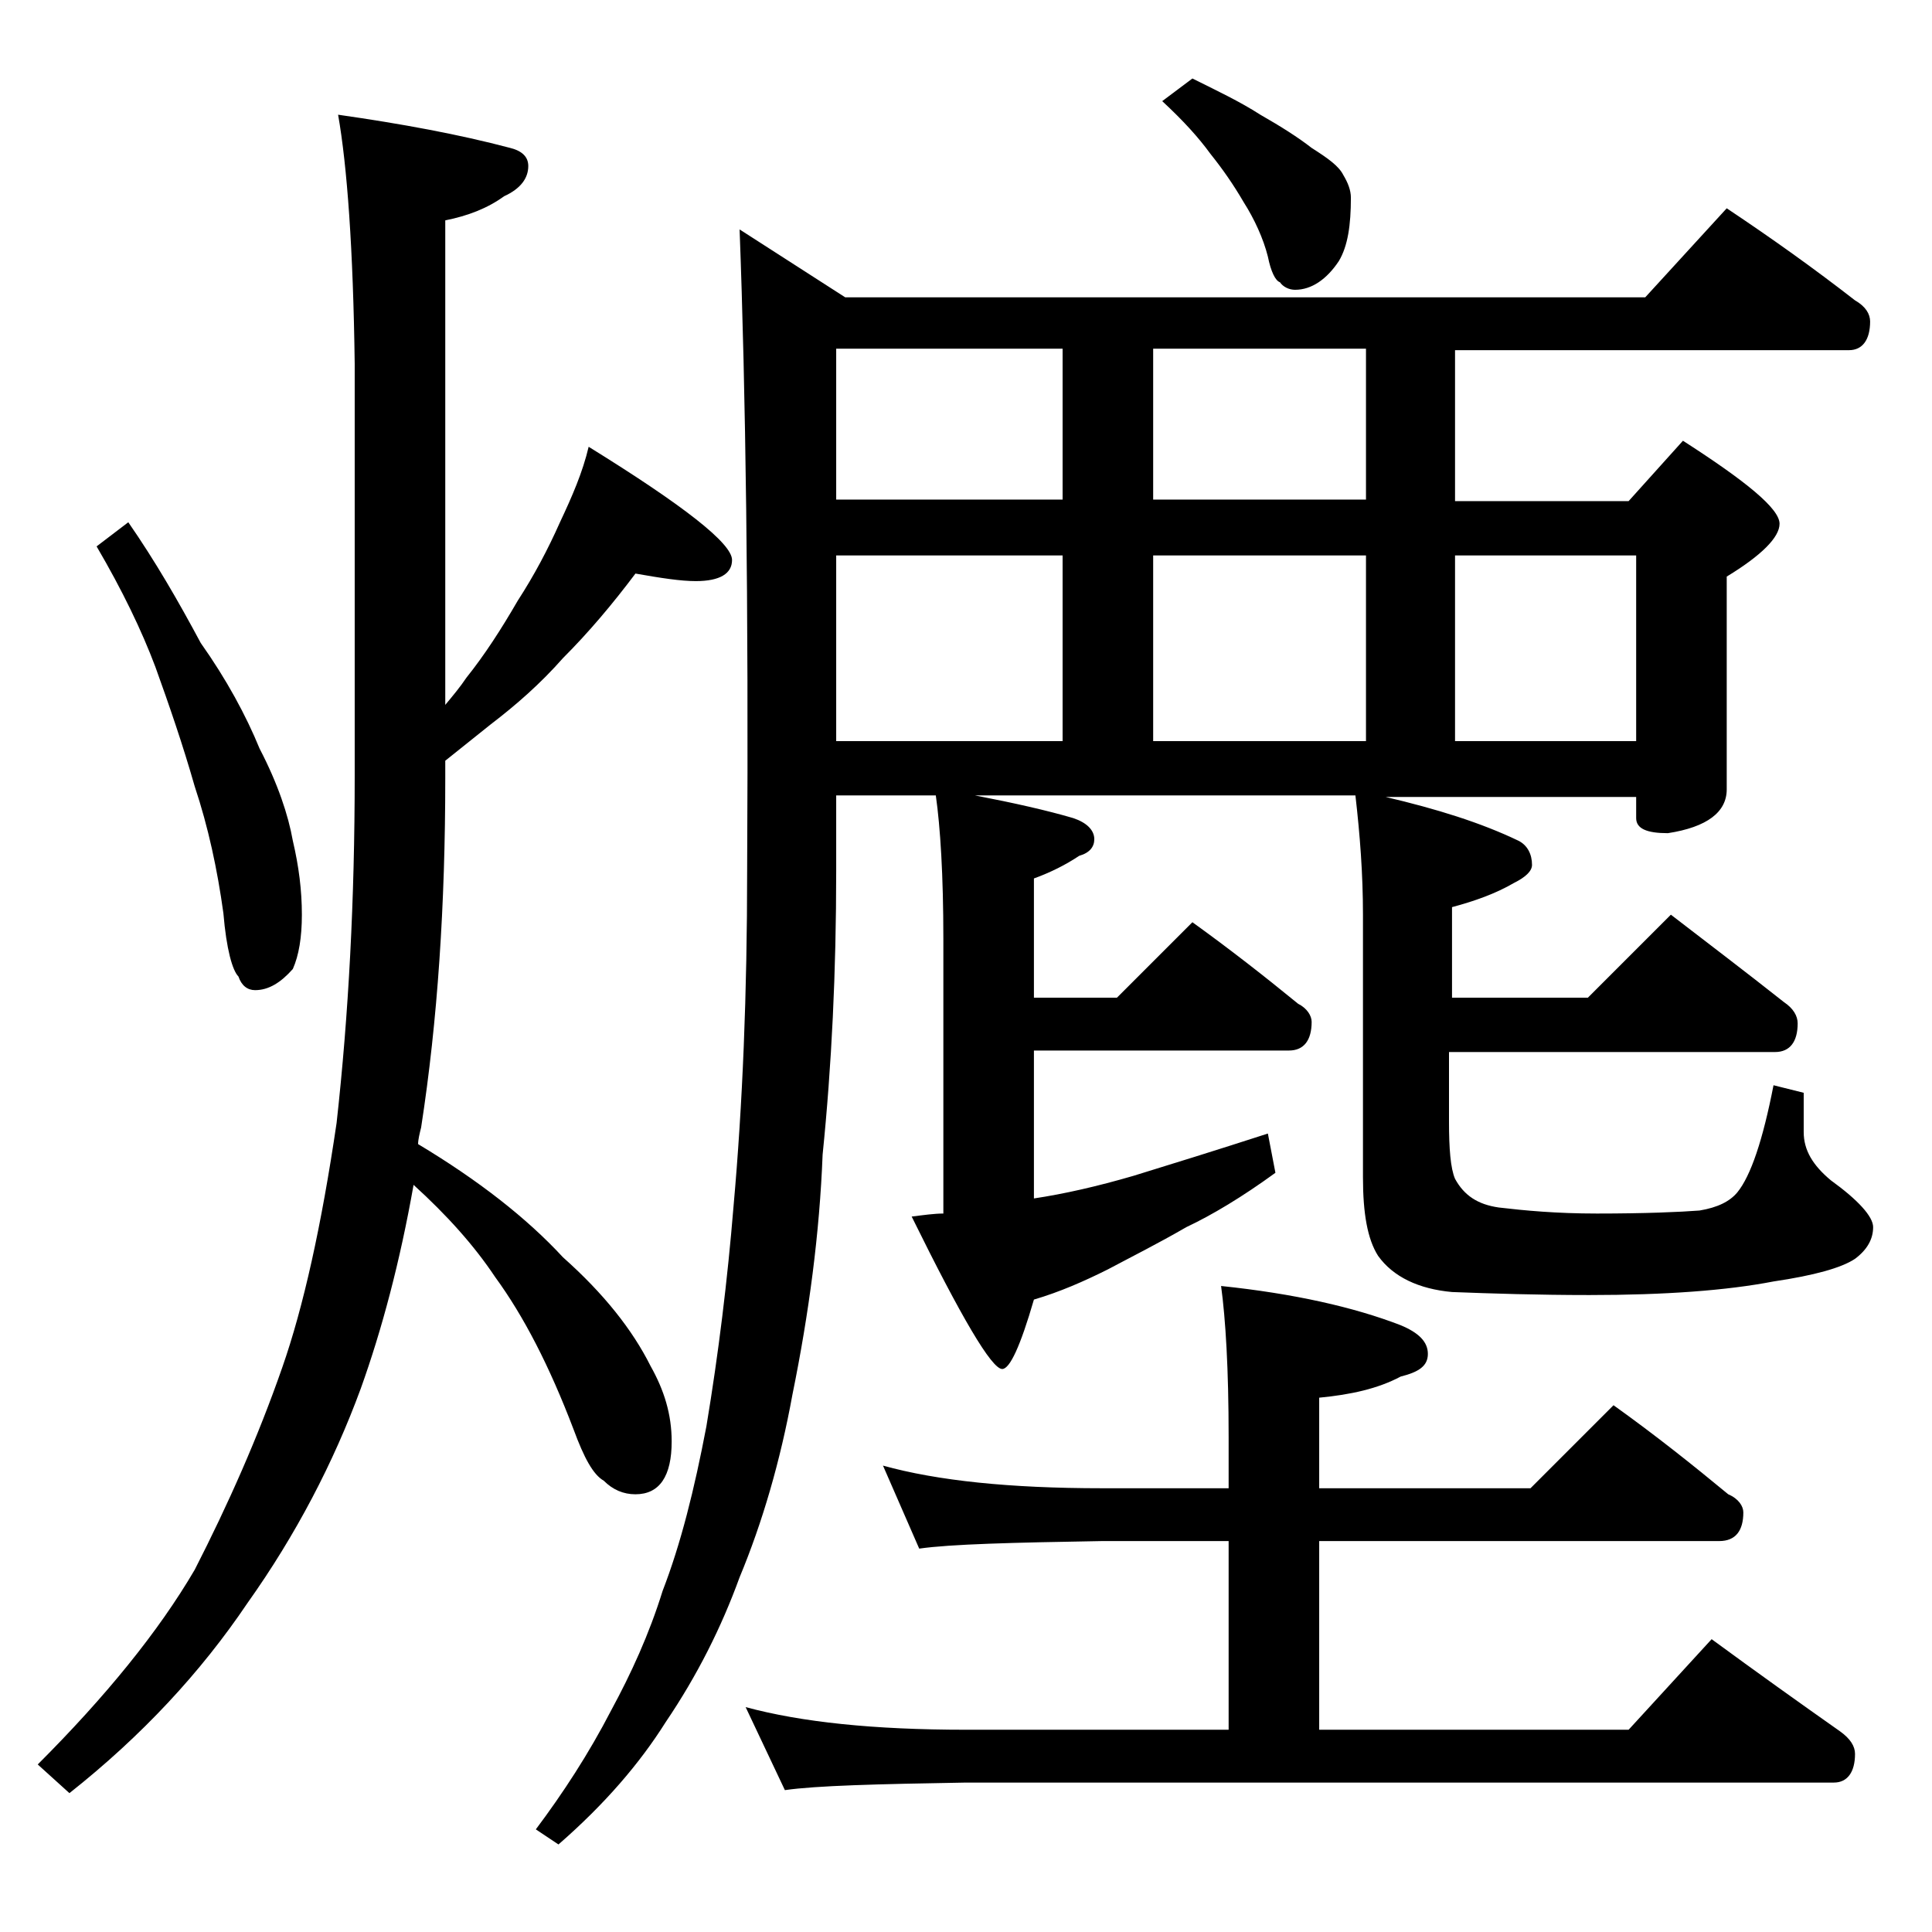 <?xml version="1.0" encoding="utf-8"?>
<!-- Generator: Adobe Illustrator 18.0.0, SVG Export Plug-In . SVG Version: 6.00 Build 0)  -->
<!DOCTYPE svg PUBLIC "-//W3C//DTD SVG 1.1//EN" "http://www.w3.org/Graphics/SVG/1.1/DTD/svg11.dtd">
<svg version="1.1" id="Layer_1" xmlns="http://www.w3.org/2000/svg" xmlns:xlink="http://www.w3.org/1999/xlink" x="0px" y="0px"
	 viewBox="0 0 128 128" enable-background="new 0 0 128 128" xml:space="preserve">
<path d="M22.4,7.6c4.2,0.6,8,1.3,11.4,2.2c0.8,0.2,1.2,0.6,1.2,1.2c0,0.8-0.5,1.5-1.6,2c-1.1,0.8-2.4,1.3-3.9,1.6v32.1
	c0.5-0.6,1-1.2,1.4-1.8c1.2-1.5,2.3-3.2,3.4-5.1c1.1-1.7,2-3.4,2.8-5.2c0.8-1.7,1.5-3.3,1.9-5c6.3,3.9,9.5,6.4,9.5,7.5
	c0,0.9-0.8,1.4-2.4,1.4c-1,0-2.3-0.2-4-0.5c-1.5,2-3.1,3.9-4.8,5.6c-1.5,1.7-3.1,3.1-4.8,4.4c-1,0.8-2,1.6-3,2.4v1.2
	c0,8.3-0.5,16-1.6,23.1c-0.1,0.4-0.2,0.8-0.2,1.1c4,2.4,7.2,4.9,9.6,7.5c2.7,2.4,4.6,4.8,5.8,7.2c0.9,1.6,1.4,3.2,1.4,5
	c0,2.3-0.8,3.5-2.4,3.5c-0.8,0-1.5-0.3-2.1-0.9c-0.7-0.4-1.3-1.5-2-3.4c-1.6-4.2-3.3-7.5-5.2-10.1c-1.4-2.1-3.2-4.1-5.4-6.1
	c-0.9,5.1-2.1,9.6-3.5,13.5c-1.8,4.9-4.3,9.7-7.5,14.2c-3.1,4.6-7,8.8-11.8,12.6l-2.1-1.9c4.5-4.5,8-8.8,10.4-12.9
	c2.2-4.3,4.2-8.8,5.8-13.4c1.4-4,2.6-9.4,3.6-16.2c0.8-7.2,1.2-14.8,1.2-23V24.1C23.4,16.5,23,11,22.4,7.6z M8.5,34.6
	c1.8,2.6,3.3,5.2,4.8,8c1.7,2.4,3,4.8,3.9,7c1.2,2.3,1.9,4.4,2.2,6.1c0.4,1.7,0.6,3.3,0.6,4.9c0,1.5-0.2,2.7-0.6,3.6
	c-0.8,0.9-1.6,1.4-2.5,1.4c-0.5,0-0.9-0.3-1.1-0.9c-0.4-0.4-0.8-1.8-1-4.2c-0.4-2.9-1-5.7-1.9-8.4c-0.8-2.8-1.7-5.4-2.6-7.9
	c-0.9-2.4-2.2-5.1-3.9-8L8.5,34.6z M114.4,13.8c3,2,5.8,4,8.5,6.1c0.7,0.4,1,0.9,1,1.4c0,1.2-0.5,1.9-1.4,1.9H96.4v10h11.5l3.6-4
	c4.2,2.7,6.4,4.5,6.4,5.5c0,0.9-1.2,2.1-3.5,3.5v14.1c0,1.5-1.3,2.5-3.9,2.9c-1.4,0-2.1-0.3-2.1-1v-1.4H91.8
	c3.4,0.8,6.3,1.7,8.8,2.9c0.6,0.3,0.9,0.9,0.9,1.6c0,0.4-0.4,0.8-1.2,1.2c-1.2,0.7-2.6,1.2-4.1,1.6v6h9l5.5-5.5
	c2.6,2,5.1,3.9,7.5,5.8c0.6,0.4,0.9,0.9,0.9,1.4c0,1.2-0.5,1.9-1.5,1.9H96v4.6c0,1.8,0.1,3.1,0.4,3.8c0.6,1.1,1.5,1.7,2.9,1.9
	c1.7,0.2,3.8,0.4,6.5,0.4c3.2,0,5.5-0.1,6.8-0.2c1.2-0.2,2-0.6,2.5-1.2c0.9-1.1,1.7-3.5,2.4-7.1l2,0.5v2.6c0,1.2,0.6,2.2,1.8,3.2
	c1.8,1.3,2.8,2.4,2.8,3.1c0,0.8-0.4,1.5-1.2,2.1c-0.9,0.6-2.7,1.1-5.4,1.5c-3.1,0.6-7.2,0.9-12.2,0.9c-3.4,0-6.5-0.1-9.1-0.2
	c-2.2-0.2-3.9-1-4.9-2.4c-0.7-1.1-1-2.8-1-5.2V60.6c0-2.7-0.2-5.3-0.5-7.9H64.6c2.6,0.5,4.8,1,6.5,1.5c0.9,0.3,1.4,0.8,1.4,1.4
	c0,0.5-0.3,0.9-1,1.1c-0.9,0.6-1.9,1.1-3,1.5v7.9H74l5-5c2.5,1.8,4.8,3.6,7,5.4c0.6,0.3,0.9,0.8,0.9,1.2c0,1.2-0.5,1.9-1.5,1.9H68.5
	v9.8c2-0.3,4.2-0.8,6.6-1.5c2.6-0.8,5.5-1.7,8.9-2.8l0.5,2.6c-2.2,1.6-4.2,2.8-5.9,3.6c-1.9,1.1-3.7,2-5.2,2.8
	c-1.6,0.8-3.2,1.5-4.9,2c-0.9,3.1-1.6,4.6-2.1,4.6c-0.7,0-2.7-3.4-6-10.1c0.8-0.1,1.5-0.2,2.1-0.2V62.2c0-4.2-0.2-7.4-0.5-9.5h-6.6
	v5c0,6.7-0.3,12.9-0.9,18.8c-0.2,5.2-0.9,10.5-2,15.9c-0.8,4.4-2,8.5-3.5,12.1c-1.2,3.3-2.8,6.5-4.9,9.6c-1.7,2.7-4,5.4-7.1,8.1
	l-1.5-1c1.8-2.4,3.5-5,5-7.9c1.3-2.4,2.5-5,3.4-7.9c1.2-3.1,2.1-6.7,2.9-10.9c0.8-4.8,1.4-9.7,1.8-14.6c0.6-6.7,0.9-14.1,0.9-22.2
	c0.1-17.8-0.1-31.9-0.5-42.5l7,4.5h53L114.4,13.8z M58.5,97.1c3.6,1,8.4,1.5,14.5,1.5h8.4v-3.4c0-4.5-0.2-7.8-0.5-10
	c4.8,0.5,8.8,1.4,11.9,2.6c1.2,0.5,1.8,1.1,1.8,1.9s-0.6,1.2-1.8,1.5c-1.5,0.8-3.3,1.2-5.4,1.4v6h14l5.5-5.5c2.8,2,5.3,4,7.6,5.9
	c0.7,0.3,1,0.8,1,1.2c0,1.2-0.5,1.9-1.6,1.9H87.4v12.5h20.5l5.5-6c3,2.2,5.8,4.2,8.5,6.1c0.7,0.5,1,1,1,1.5c0,1.2-0.5,1.9-1.4,1.9
	H64c-5.9,0.1-9.9,0.2-12,0.5l-2.6-5.5c3.7,1,8.5,1.5,14.6,1.5h17.4v-12.5H73c-5.9,0.1-10,0.2-12.1,0.5L58.5,97.1z M55.4,33.1h15v-10
	h-15V33.1z M55.4,49.1h15V36.8h-15V49.1z M76.4,33.1h14.1v-10H76.4V33.1z M76.4,49.1h14.1V36.8H76.4V49.1z M79,5.2
	c1.6,0.8,3.1,1.5,4.5,2.4c1.4,0.8,2.5,1.5,3.4,2.2c1.1,0.7,1.8,1.2,2.1,1.8c0.3,0.5,0.5,1,0.5,1.5c0,1.8-0.2,3.2-0.8,4.2
	c-0.8,1.2-1.8,1.9-2.9,1.9c-0.4,0-0.8-0.2-1-0.5C84.5,18.6,84.2,18,84,17c-0.3-1.2-0.9-2.5-1.6-3.6c-0.7-1.2-1.4-2.2-2.2-3.2
	c-0.8-1.1-1.8-2.2-3.2-3.5L79,5.2z M96.4,49.1h12V36.8h-12V49.1z"/>
</svg>
